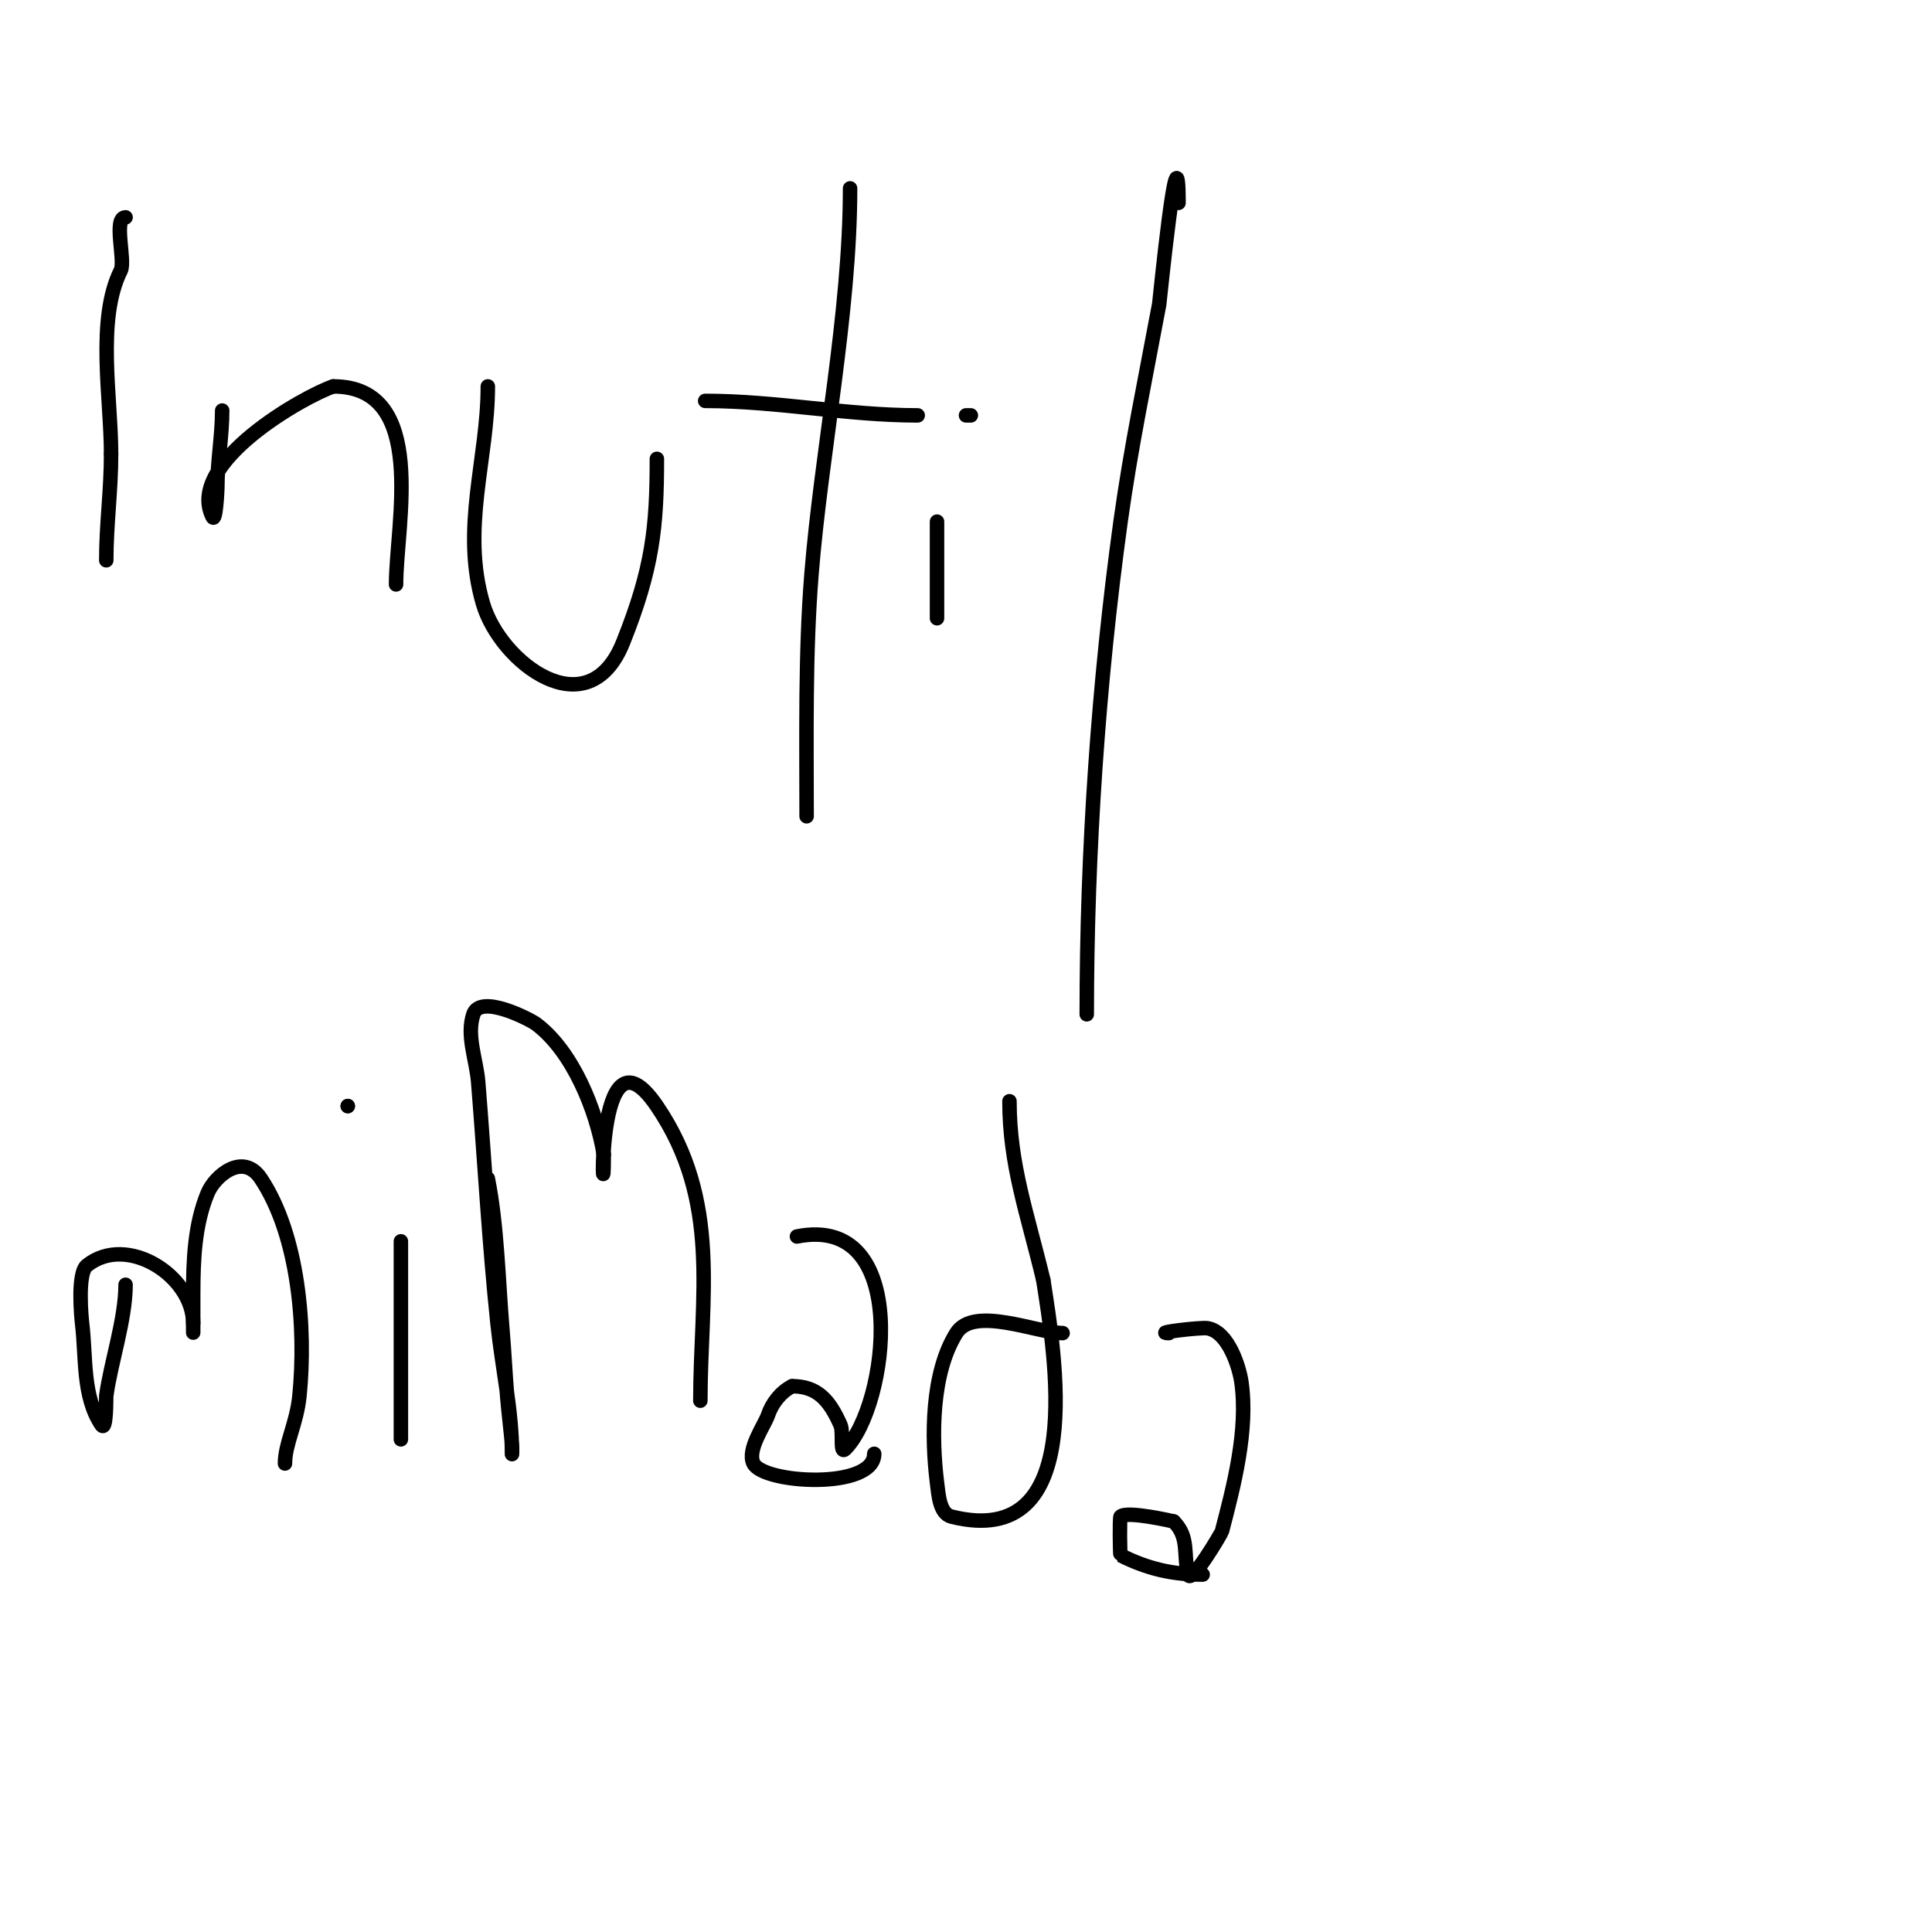 <svg viewBox='0 0 400 400' version='1.1' xmlns='http://www.w3.org/2000/svg' xmlns:xlink='http://www.w3.org/1999/xlink'><g fill='none' stroke='#000000' stroke-width='3' stroke-linecap='round' stroke-linejoin='round'><path d='M26,45c-2.61,0 0.013,8.974 -1,11c-5.068,10.137 -2,26.379 -2,38'/><path d='M23,94c0,7.6 -1,14.555 -1,22'/><path d='M46,85c0,5.245 -1,10.566 -1,16c0,0.327 -0.319,7.362 -1,6c-5.62,-11.24 19.199,-25.066 25,-27'/><path d='M69,80c19.774,0 13,28.491 13,41'/><path d='M101,80c0,15.062 -5.597,29.37 -1,45c3.588,12.2 21.77,26.076 29,8c6.119,-15.297 7,-23.869 7,-38'/><path d='M176,39c0,26.023 -6.015,54.989 -8,80c-1.311,16.52 -1,33.396 -1,50'/><path d='M146,83c14.889,0 29.248,3 44,3'/><path d='M194,108c0,6.667 0,13.333 0,20'/><path d='M201,86l-1,0'/><path d='M244,42c0,-18.901 -3.93,20.624 -4,21c-2.792,14.977 -5.918,29.908 -8,45c-4.591,33.287 -7,68.276 -7,102'/><path d='M26,266c0,7.167 -3.098,16.233 -4,23c-0.05,0.372 0.075,7.613 -1,6c-3.953,-5.929 -3.151,-13.925 -4,-21c-0.104,-0.867 -1.077,-10.338 1,-12c8.295,-6.636 22,2.203 22,12'/><path d='M40,274c0,5.045 0,-0.955 0,-6c0,-7.071 0.28,-14.473 3,-21c1.472,-3.533 7.304,-8.544 11,-3c7.861,11.792 9.4,30.997 8,45c-0.571,5.715 -3,9.934 -3,14'/><path d='M83,257c0,13.667 0,27.333 0,41'/><path d='M72,229'/><path d='M72,229'/><path d='M72,229'/><path d='M72,229'/><path d='M72,229l0,0'/><path d='M72,229l0,0'/><path d='M72,229'/><path d='M101,244c1.955,9.773 2.195,21.603 3,31c0.4,4.661 0.611,9.338 1,14c0.278,3.338 0.697,6.664 1,10c0.06,0.664 0,2.667 0,2c0,-9.055 -2.062,-17.993 -3,-27c-1.783,-17.116 -2.603,-32.769 -4,-50c-0.378,-4.663 -2.479,-9.562 -1,-14c1.441,-4.322 11.834,1.126 13,2c7.619,5.714 12.482,17.893 14,27'/><path d='M125,239c0,17.745 -2.335,-29.61 11,-10c13.397,19.701 9,39.639 9,61'/><path d='M165,256c23.919,-4.784 18.887,35.113 10,44c-1.202,1.202 -0.31,-3.447 -1,-5c-2.293,-5.16 -4.793,-8 -10,-8'/><path d='M164,287c-2.329,1.164 -4.177,3.53 -5,6c-0.674,2.021 -4.417,7.165 -3,10c2.085,4.169 25,5.488 25,-2'/><path d='M220,276c-5.241,0 -18.411,-5.742 -22,0c-5.193,8.309 -5.184,21.526 -4,31c0.315,2.519 0.537,6.384 3,7c28.539,7.135 21.333,-33.837 19,-49'/><path d='M216,265c-3.327,-13.862 -7,-23.865 -7,-37'/><path d='M242,276c-3.481,0 6.571,-1.238 8,-1c4.407,0.735 6.583,8.219 7,11c1.499,9.993 -1.601,21.805 -4,31c-0.119,0.456 -6.45,11.202 -7,9c-1.06,-4.242 0.301,-7.699 -3,-11'/><path d='M243,315c-0.031,-0.005 -9.724,-2.276 -11,-1c-0.224,0.224 -0.127,7.936 0,8c5.64,2.82 10.74,4 17,4'/></g>
</svg>
